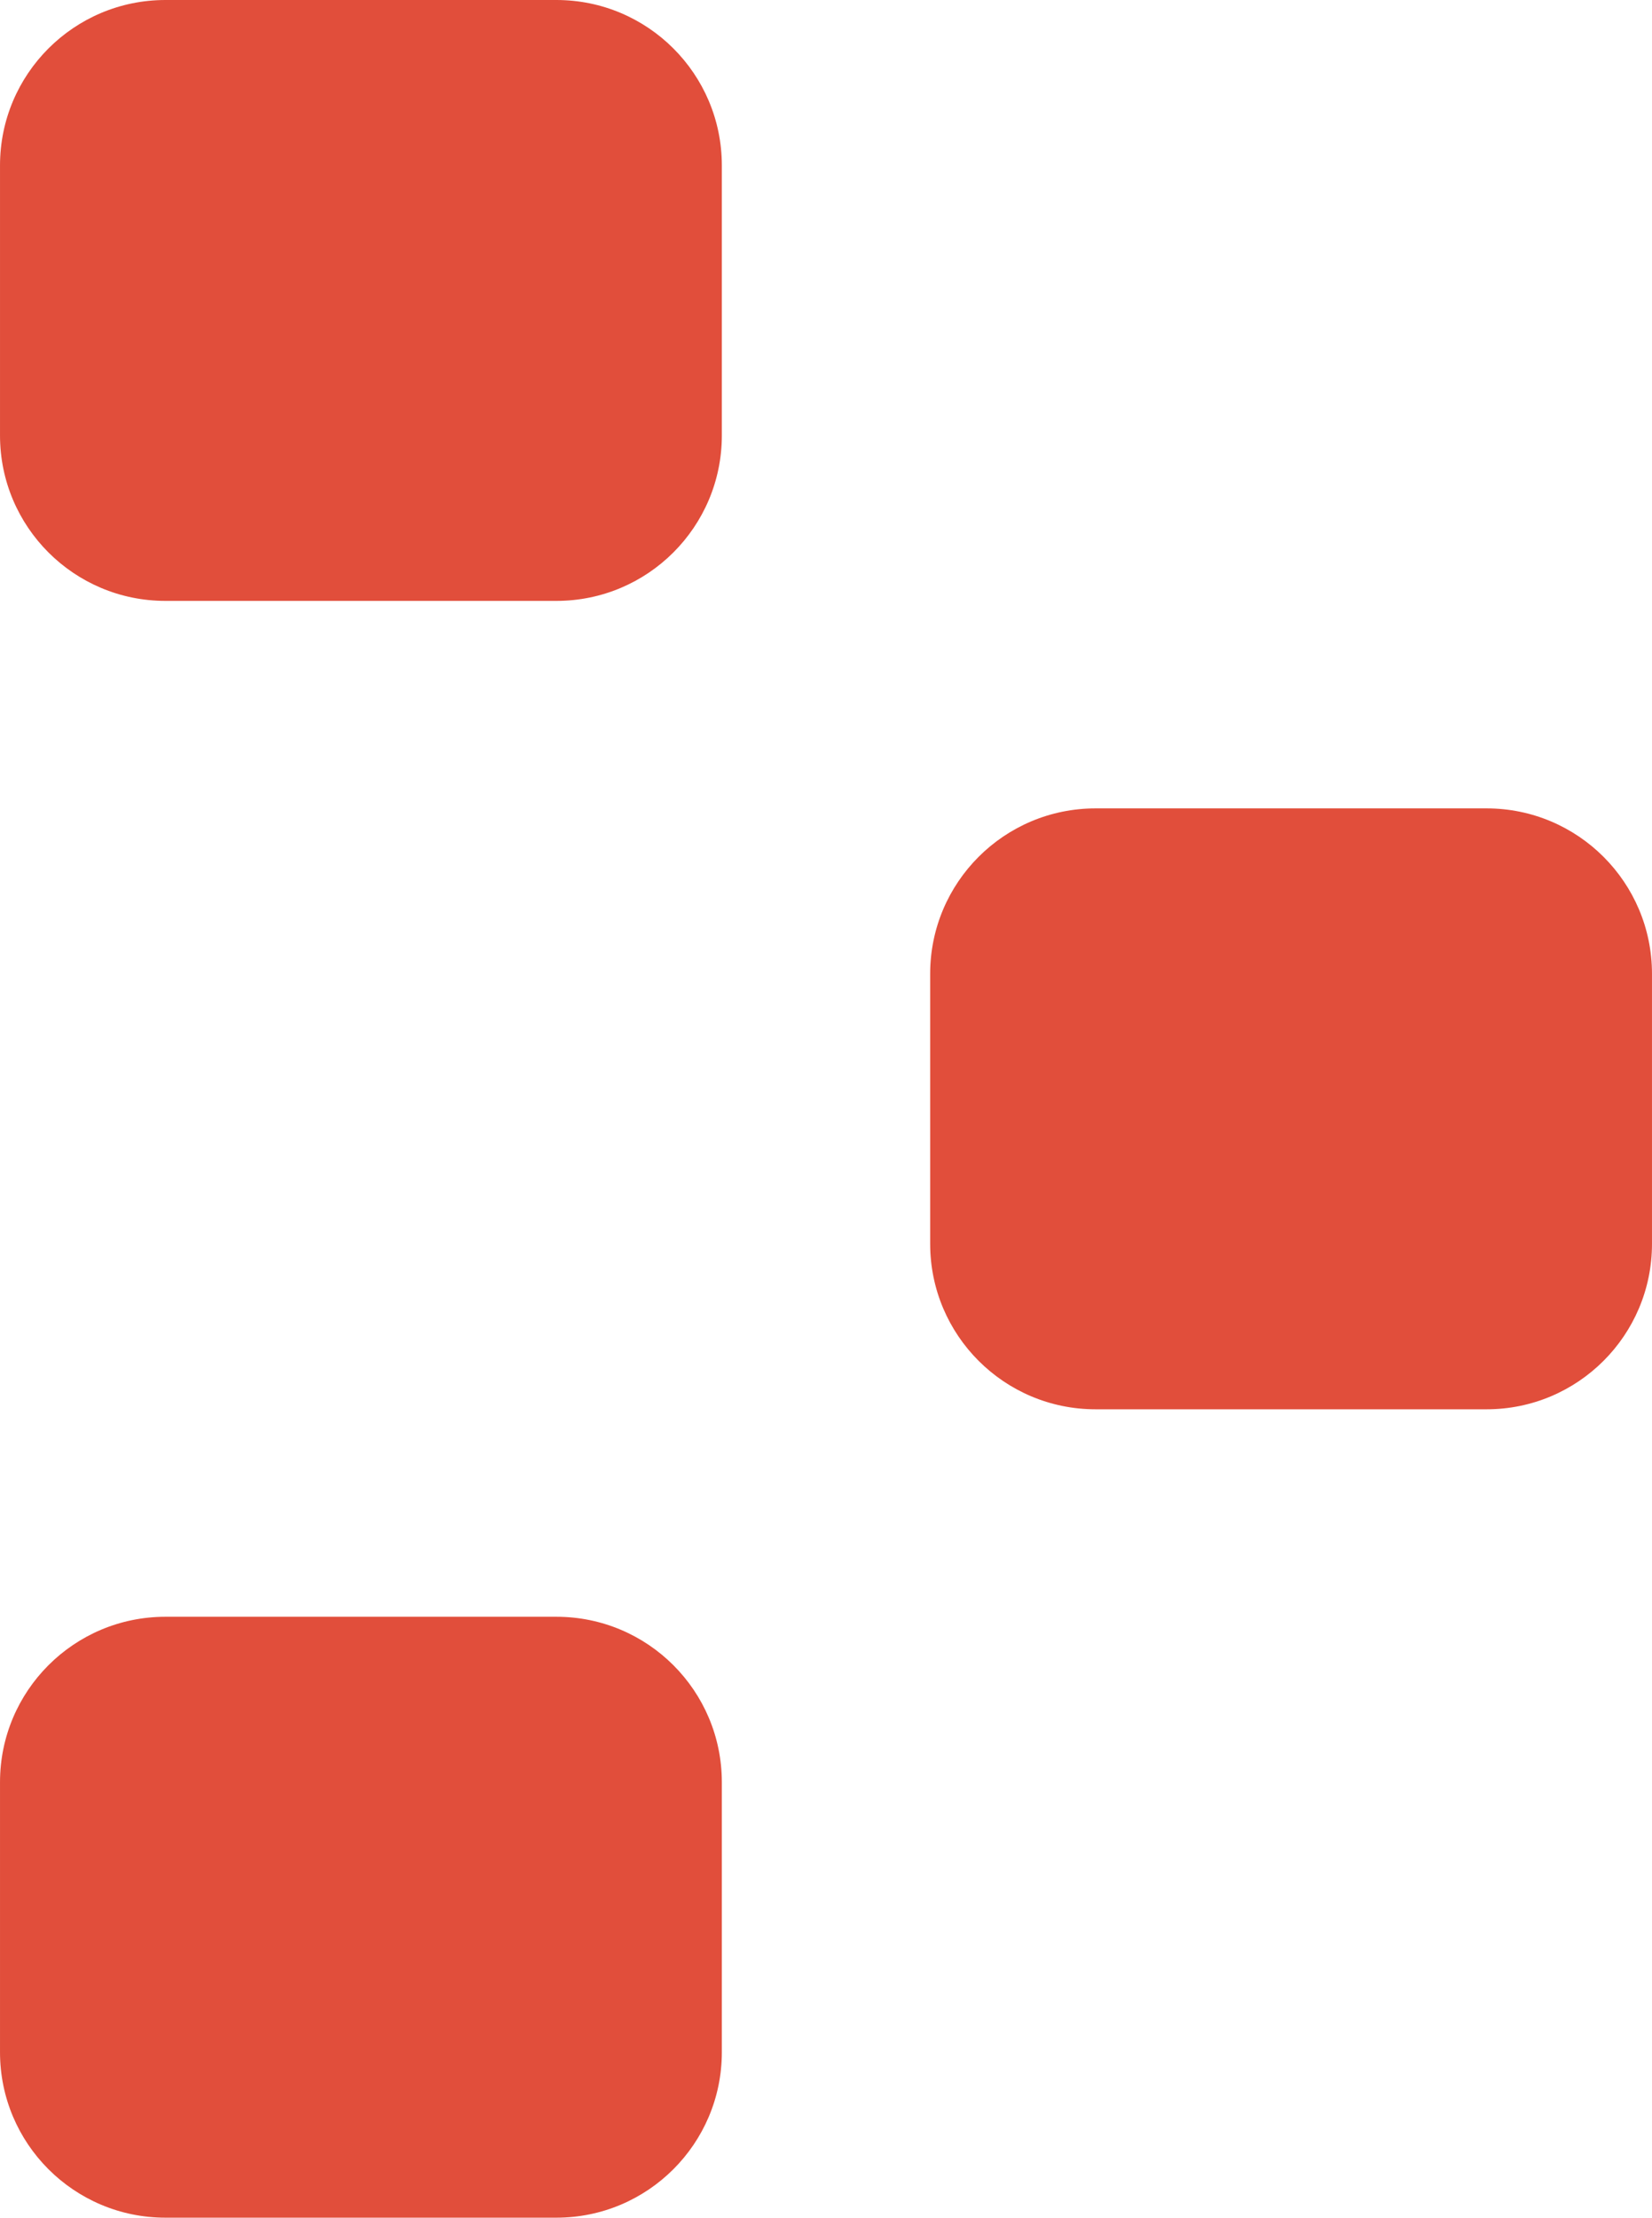 <?xml version="1.0" encoding="UTF-8" standalone="no"?>
<!-- Generator: Adobe Illustrator 12.0.0, SVG Export Plug-In . SVG Version: 6.00 Build 51448)  -->

<svg
   xmlns:dc="http://purl.org/dc/elements/1.1/"
   xmlns:cc="http://creativecommons.org/ns#"
   xmlns:rdf="http://www.w3.org/1999/02/22-rdf-syntax-ns#"
   xmlns:svg="http://www.w3.org/2000/svg"
   xmlns="http://www.w3.org/2000/svg"
   xmlns:sodipodi="http://sodipodi.sourceforge.net/DTD/sodipodi-0.dtd"
   xmlns:inkscape="http://www.inkscape.org/namespaces/inkscape"
   version="1.1"
   id="Layer_1"
   width="70.729"
   height="94.933"
   viewBox="0 0 66.308 89"
   overflow="visible"
   enable-background="new 0 0 793.849 1254.617"
   xml:space="preserve"
   sodipodi:version="0.32"
   inkscape:version="0.92.1 r15371"
   sodipodi:docname="logoMVPdark.svg"
   inkscape:output_extension="org.inkscape.output.svg.inkscape"
   style="overflow:visible"><defs
     id="defs3527"><inkscape:perspective
       sodipodi:type="inkscape:persp3d"
       inkscape:vp_x="0 : 627.30848 : 1"
       inkscape:vp_y="0 : 1000 : 0"
       inkscape:vp_z="793.84899 : 627.30848 : 1"
       inkscape:persp3d-origin="396.92449 : 418.20565 : 1"
       id="perspective193" /></defs><sodipodi:namedview
     inkscape:window-height="1017"
     inkscape:window-width="1920"
     inkscape:pageshadow="2"
     inkscape:pageopacity="0.0"
     guidetolerance="10.0"
     gridtolerance="10.0"
     objecttolerance="10.0"
     borderopacity="1.0"
     bordercolor="#666666"
     pagecolor="#ffffff"
     id="base"
     inkscape:zoom="0.85216883"
     inkscape:cx="126.58339"
     inkscape:cy="81.342009"
     inkscape:window-x="2712"
     inkscape:window-y="-8"
     inkscape:current-layer="Layer_1"
     showgrid="false"
     inkscape:window-maximized="1"
     fit-margin-top="0"
     fit-margin-left="0"
     fit-margin-right="0"
     fit-margin-bottom="0" /><g
     id="g3352"
     inkscape:export-filename="C:\0b_Data\Projets\MenuCD\html\MVPLogo.png"
     inkscape:export-xdpi="60.674156"
     inkscape:export-ydpi="60.674156"
     transform="translate(-74.673,-125.709)"><g
       id="g3354"><path
         d="m 103.646,143.186 c 0,3.666 -2.973,6.638 -6.639,6.638 H 81.312 c -3.667,0 -6.639,-2.972 -6.639,-6.638 v -10.838 c 0,-3.667 2.973,-6.639 6.639,-6.639 h 15.695 c 3.667,0 6.639,2.972 6.639,6.639 z"
         id="path3356"
         inkscape:connector-curvature="0"
         style="fill:#e14e3b" /><path
         d="m 103.646,208.069 c 0,3.668 -2.973,6.64 -6.639,6.64 H 81.312 c -3.667,0 -6.639,-2.972 -6.639,-6.64 v -10.837 c 0,-3.667 2.973,-6.639 6.639,-6.639 h 15.695 c 3.667,0 6.639,2.972 6.639,6.639 z"
         id="path3358"
         inkscape:connector-curvature="0"
         style="fill:#e14e3b" /></g><path
       d="m 140.981,175.627 c 0,3.667 -2.972,6.64 -6.639,6.64 h -15.695 c -3.667,0 -6.639,-2.973 -6.639,-6.64 V 164.79 c 0,-3.667 2.973,-6.639 6.639,-6.639 h 15.695 c 3.667,0 6.639,2.972 6.639,6.639 z"
       id="path3360"
       inkscape:connector-curvature="0"
       style="fill:#e14e3b" /></g><g
     id="g3522"
     transform="translate(-74.673,-125.709)" /><g
     id="g3524"
     transform="translate(-74.673,-125.709)" /></svg>